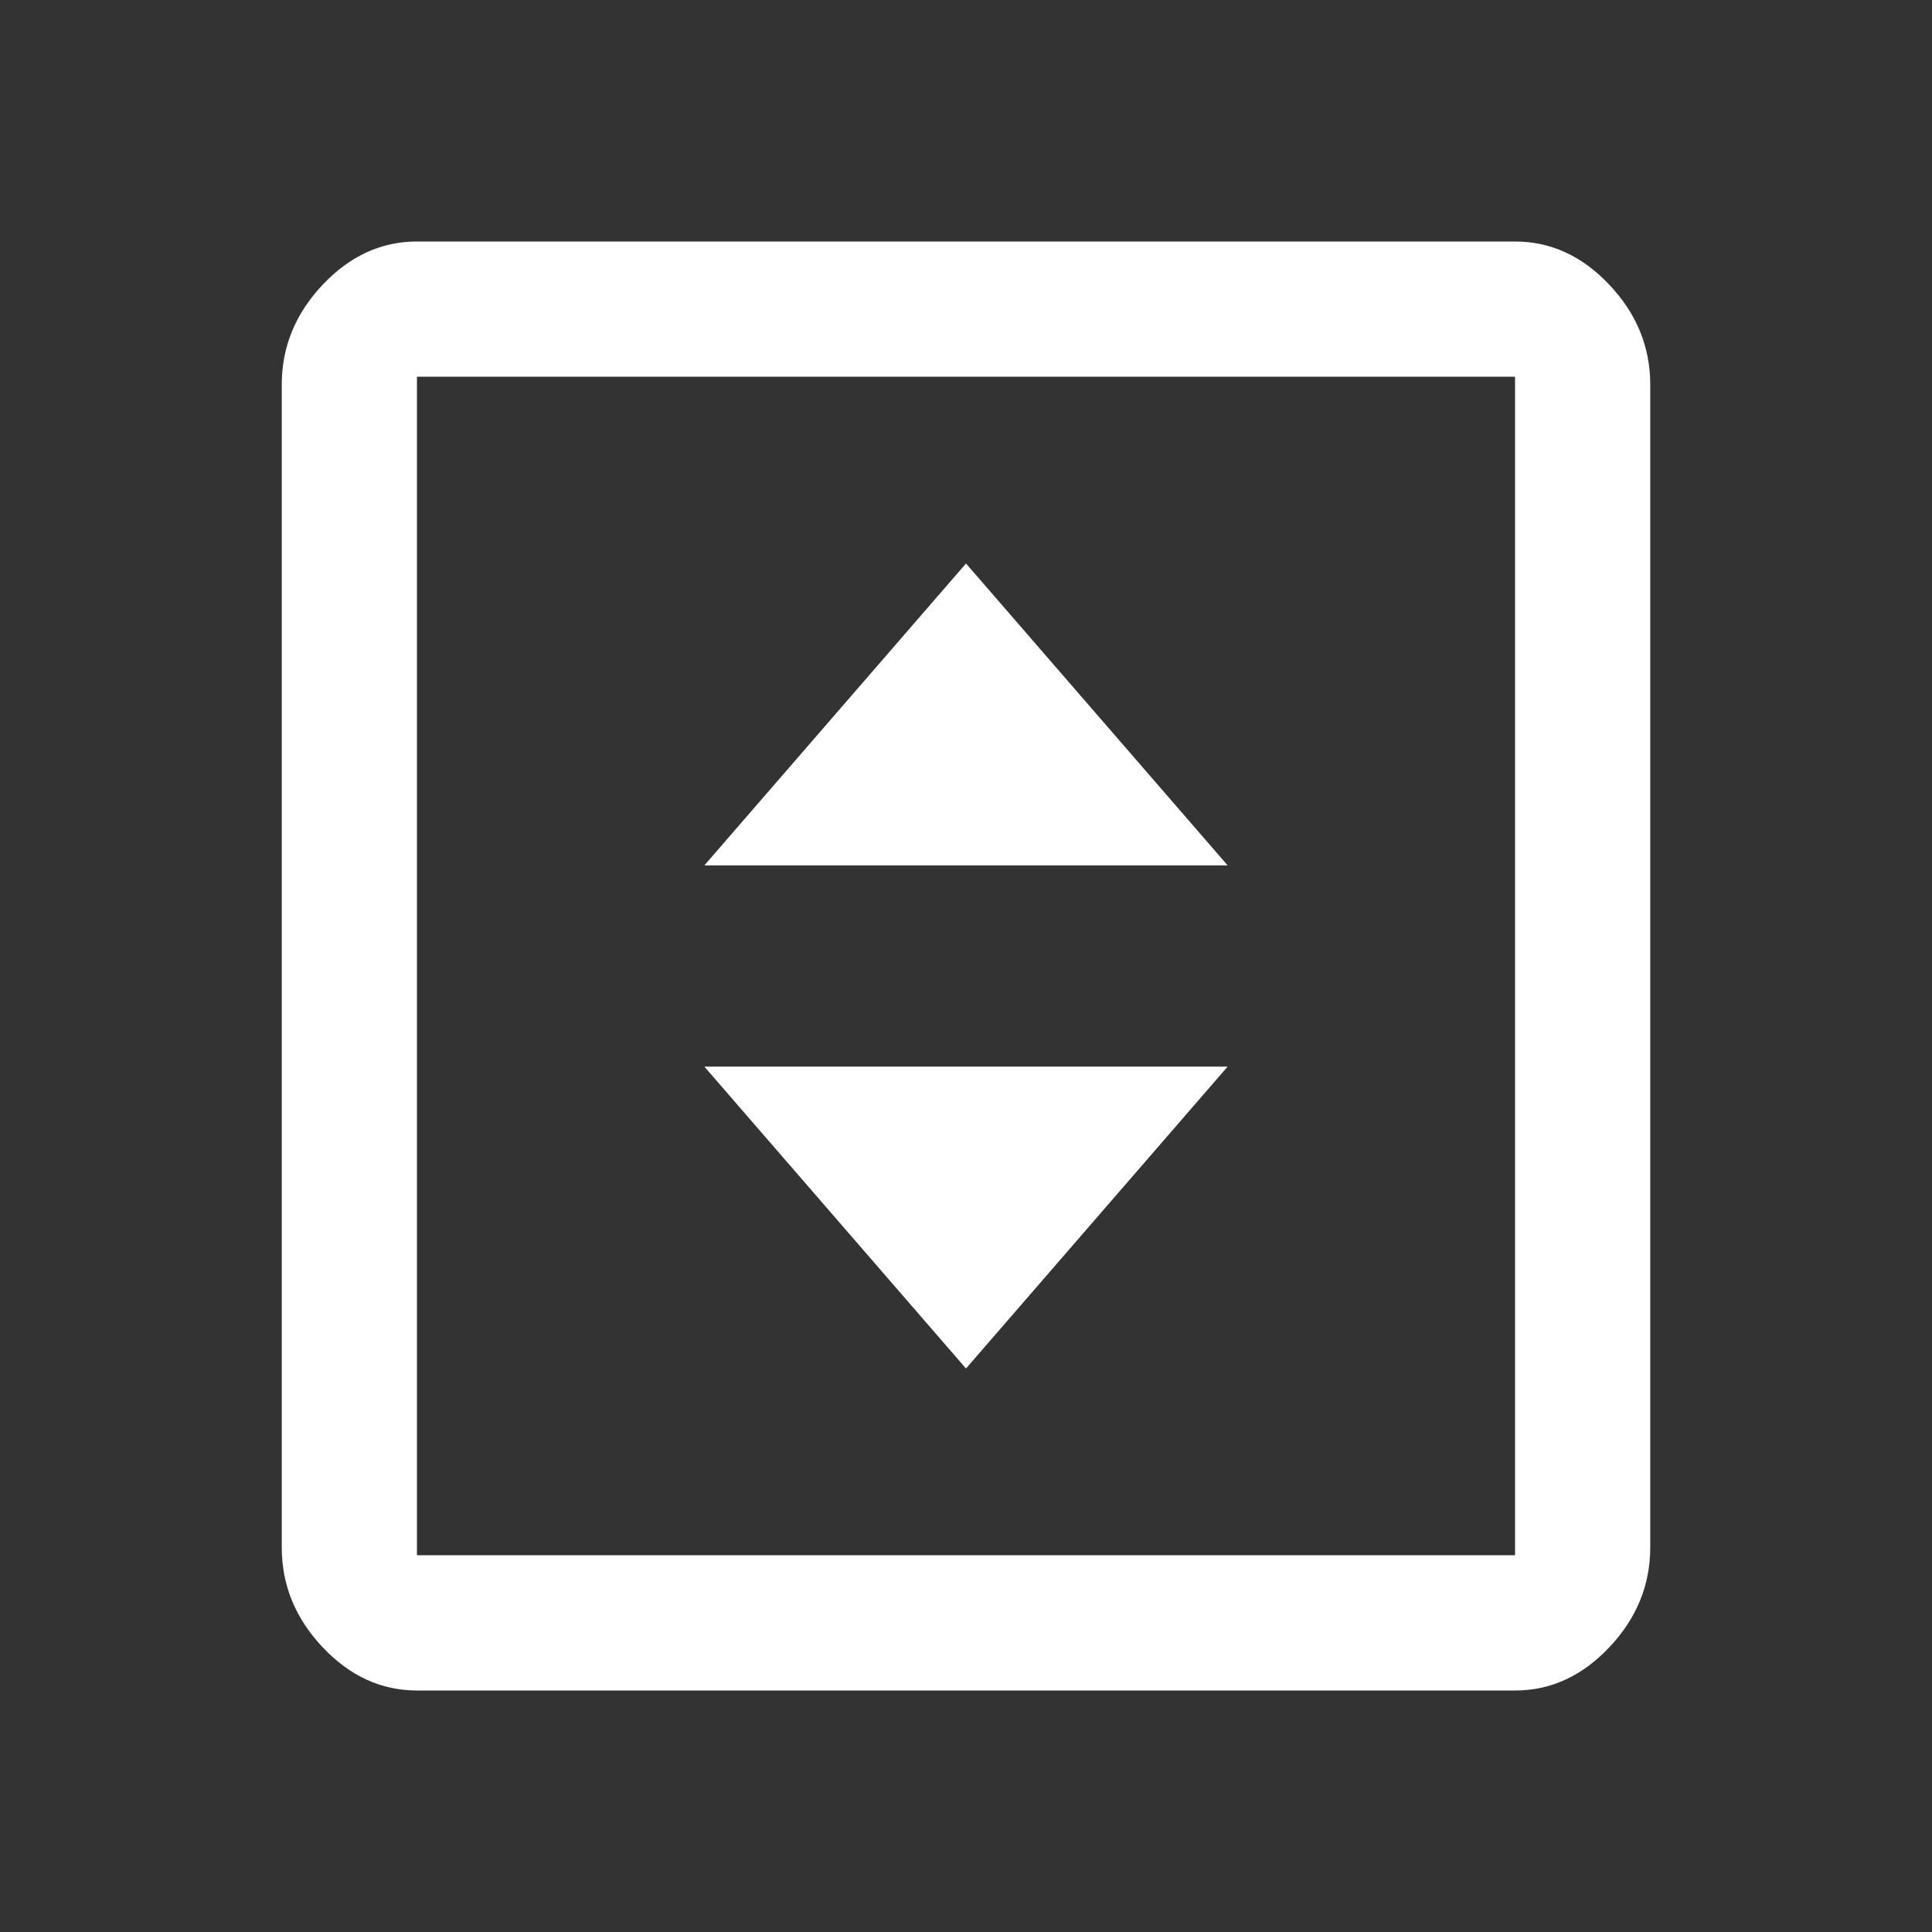 <svg xmlns="http://www.w3.org/2000/svg" width="48" height="48" viewBox="0 0 48 48">
  <rect x="0" y="0" width="48" height="48" fill="#333333" stroke="none"/>
  <path fill="#FFF" fill-rule="evenodd" d="M37.641,6 C38.526,6 39.307,6.358 39.984,7.075 C40.661,7.792 41,8.619 41,9.557 L41,38.443 C41,39.381 40.661,40.208 39.984,40.925 C39.307,41.642 38.526,42 37.641,42 L10.359,42 C9.474,42 8.693,41.642 8.016,40.925 C7.339,40.208 7,39.381 7,38.443 L7,9.557 C7,8.619 7.339,7.792 8.016,7.075 C8.693,6.358 9.474,6 10.359,6 L37.641,6 Z M37.641,9.359 L10.359,9.359 L10.359,38.639 L37.641,38.639 L37.641,9.359 Z M17.5,26.5 L30.5,26.5 L24,34 L17.5,26.5 Z M17.5,21.5 L24,14 L30.5,21.5 L17.5,21.5 Z"/>
</svg>
